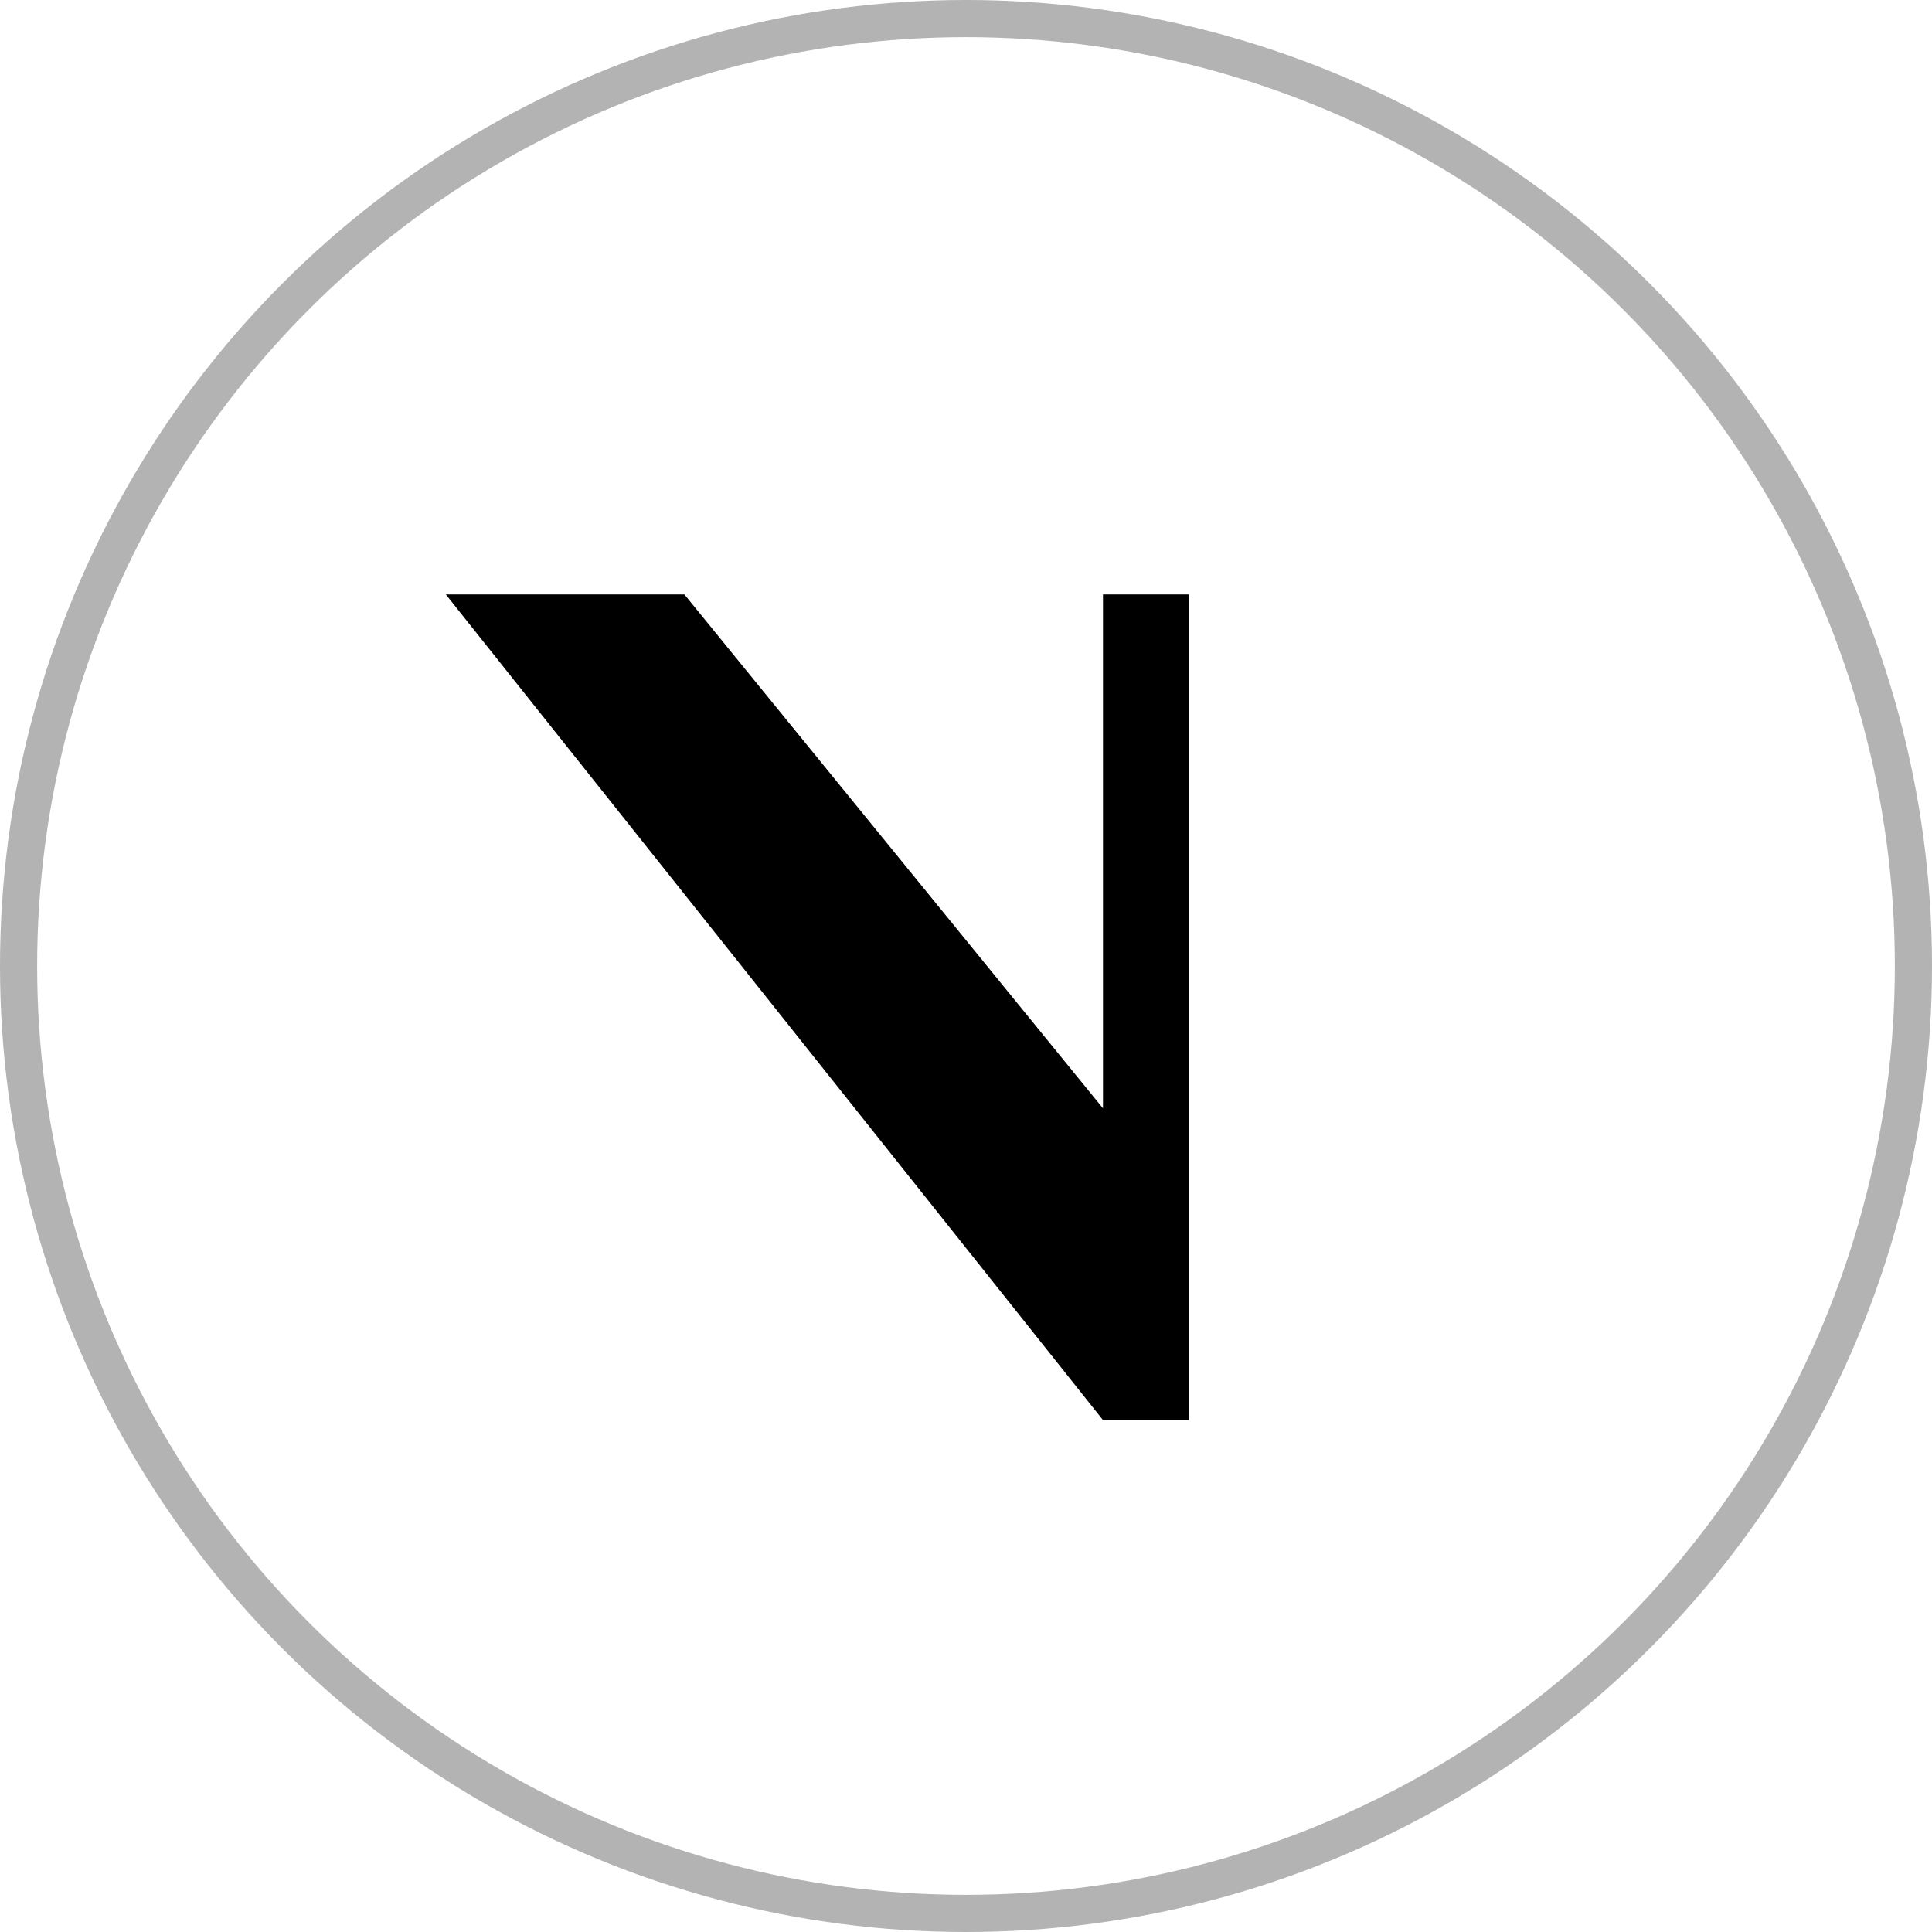<svg xmlns="http://www.w3.org/2000/svg" width="52" height="52" viewBox="0 0 52 52">
    <defs>
        <style>.a,.c{fill:none;}.a{stroke:#000;opacity:0.3;}.b{stroke:none;}</style>
    </defs>
    <g transform="translate(-181 -150)">
        <g transform="translate(5 -636)">
            <g transform="translate(188 802)">
                <path d="M55.4,56.713V70.544L44.134,56.713H37.713L55.4,78.935h2.314V56.713Z"
                      transform="translate(-37.713 -56.713)"/>
            </g>
            <g class="a" transform="translate(176 786)">
                <circle class="b" cx="26" cy="26" r="26"/>
                <circle class="c" cx="26" cy="26" r="25.5"/>
            </g>
        </g>
    </g>
</svg>
